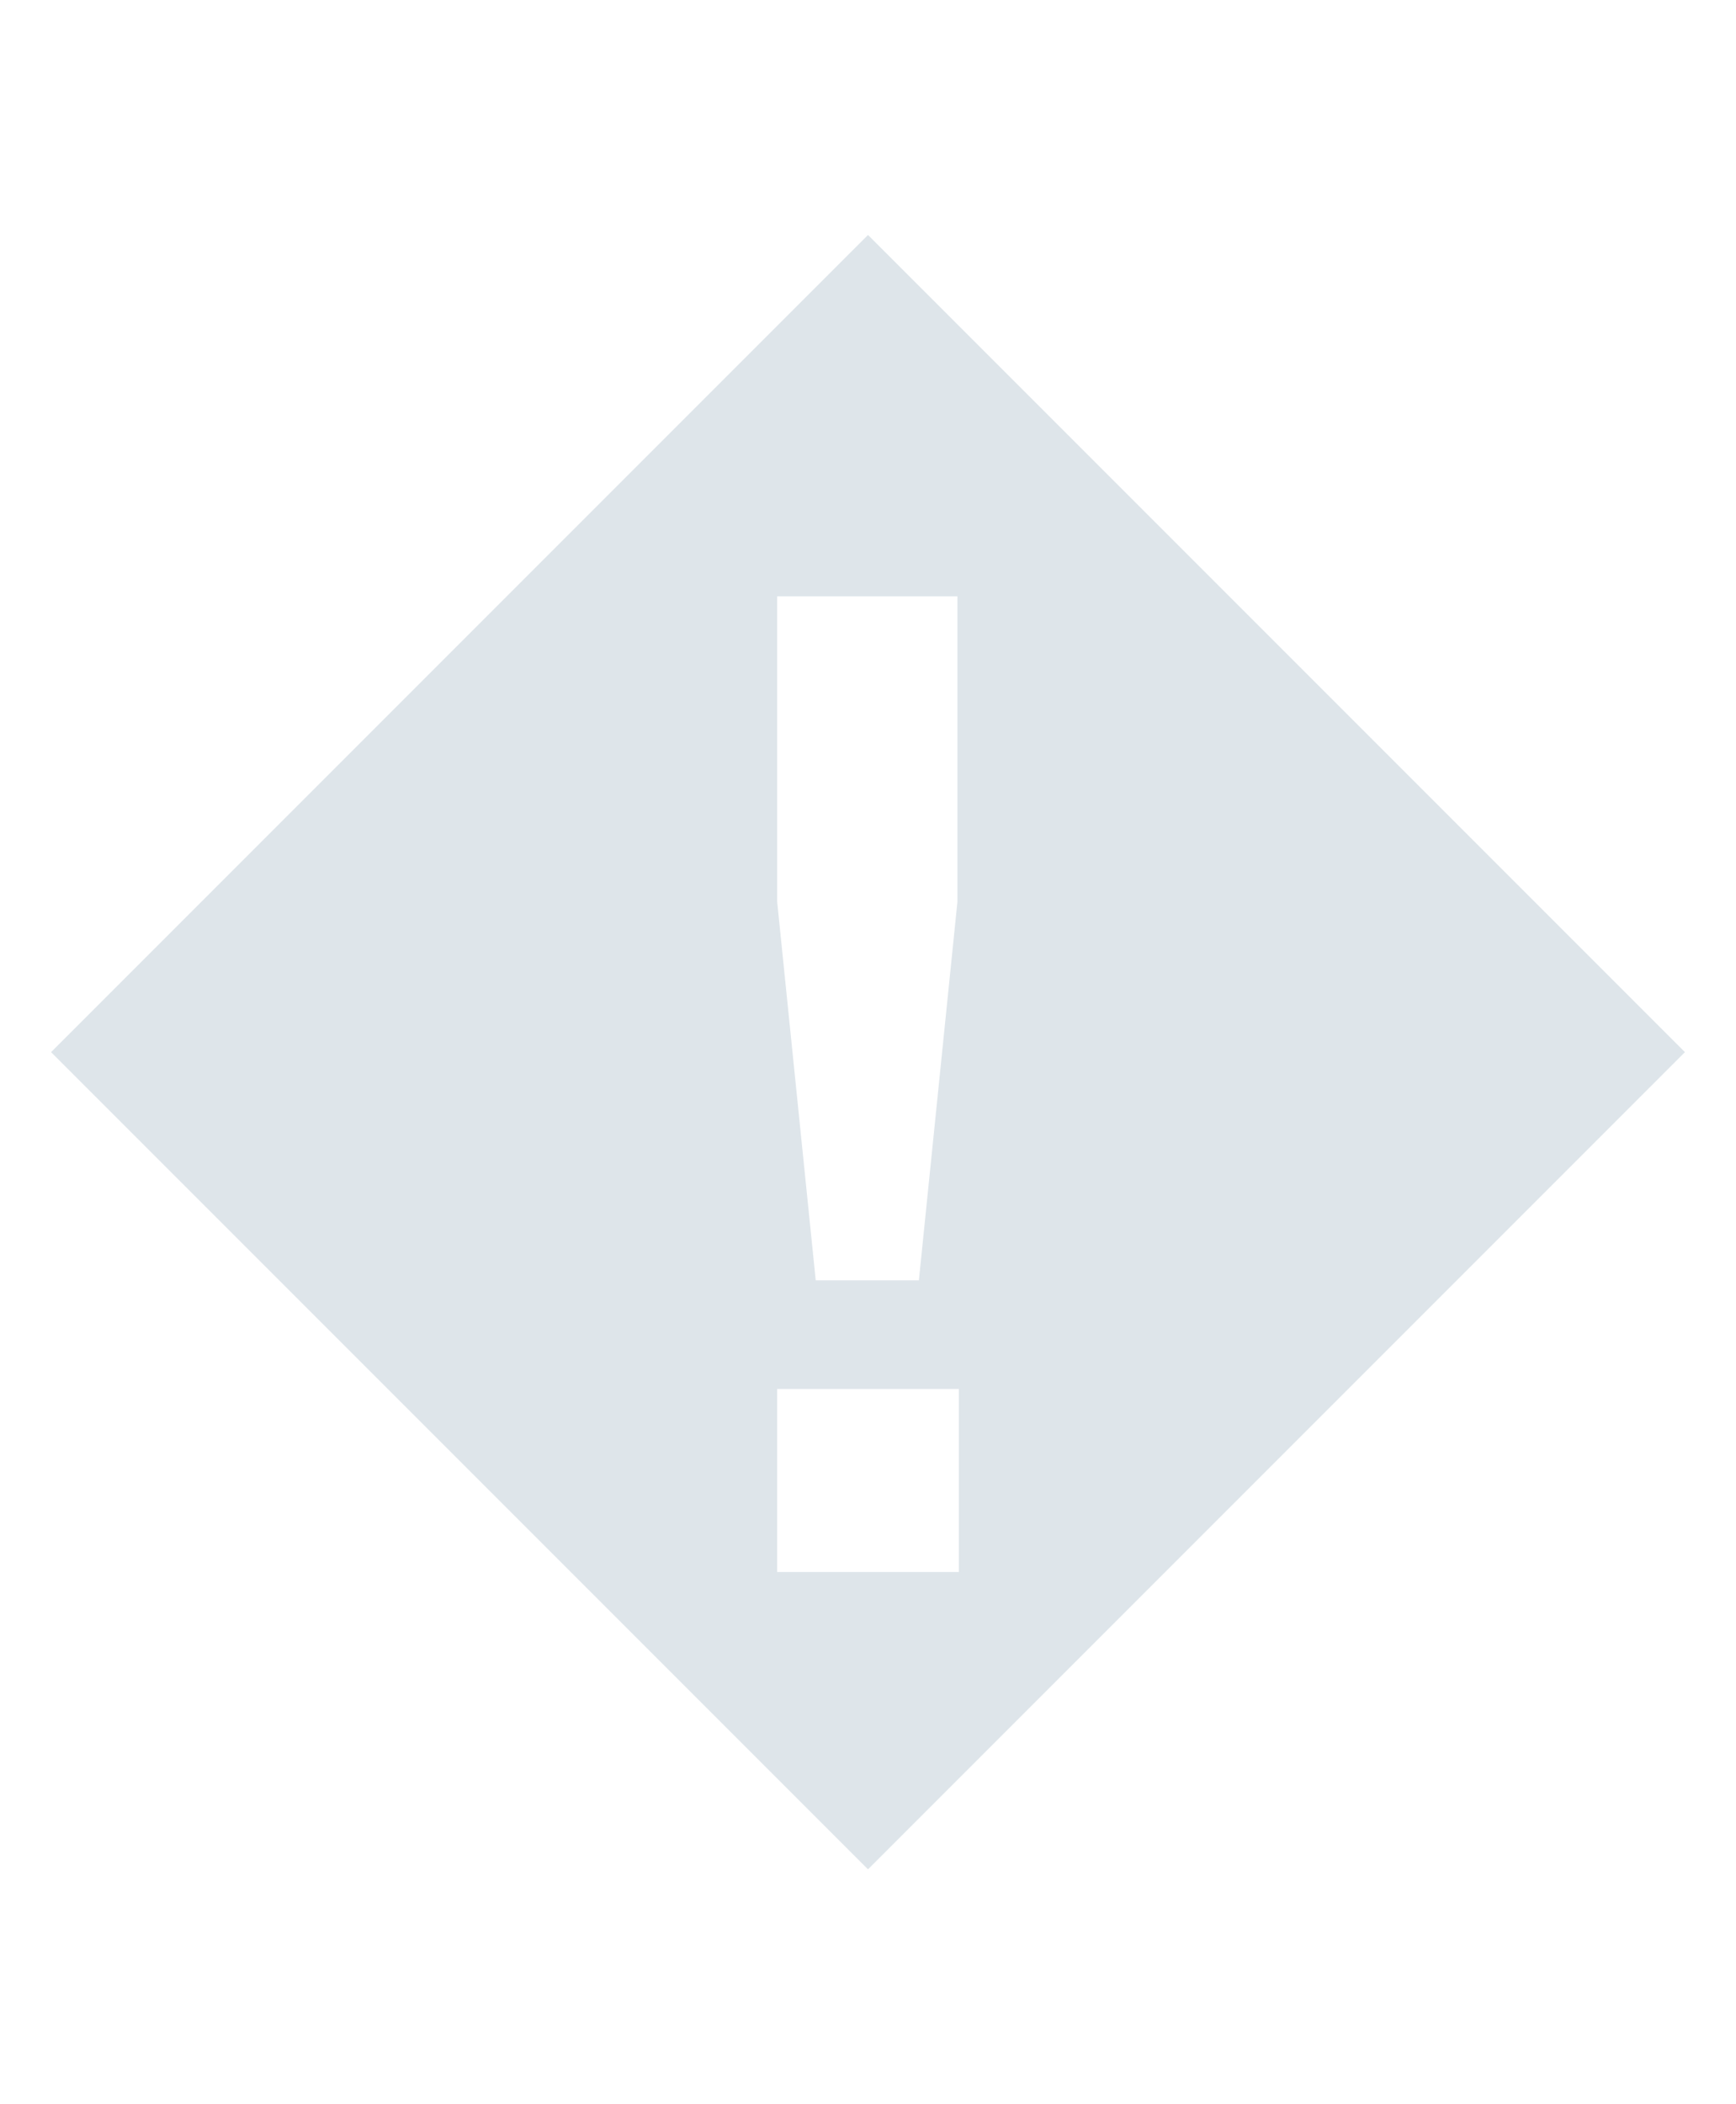 <?xml version="1.0" encoding="UTF-8"?>
<svg width="170px" height="206px" viewBox="0 0 170 206" version="1.1" xmlns="http://www.w3.org/2000/svg" xmlns:xlink="http://www.w3.org/1999/xlink">
    <title>ssc/atoms/pictos-160/chemikalien2</title>
    <g id="ssc/atoms/pictos-160/chemikalien2" stroke="none" stroke-width="1" fill="none" fill-rule="evenodd">
        <path d="M76.107,153.893 L93.893,153.893 L93.893,135.975 L76.107,135.975 L76.107,153.893 Z M76.107,58.382 L93.756,58.382 L93.756,88.289 L89.983,125.336 L79.881,125.336 L76.107,88.289 L76.107,58.382 Z M85,23 L5,103 L85,183 L165,103 L85,23 Z" id="Fill-10-Copy" fill="#DEE5EA"></path>
    </g>
</svg>